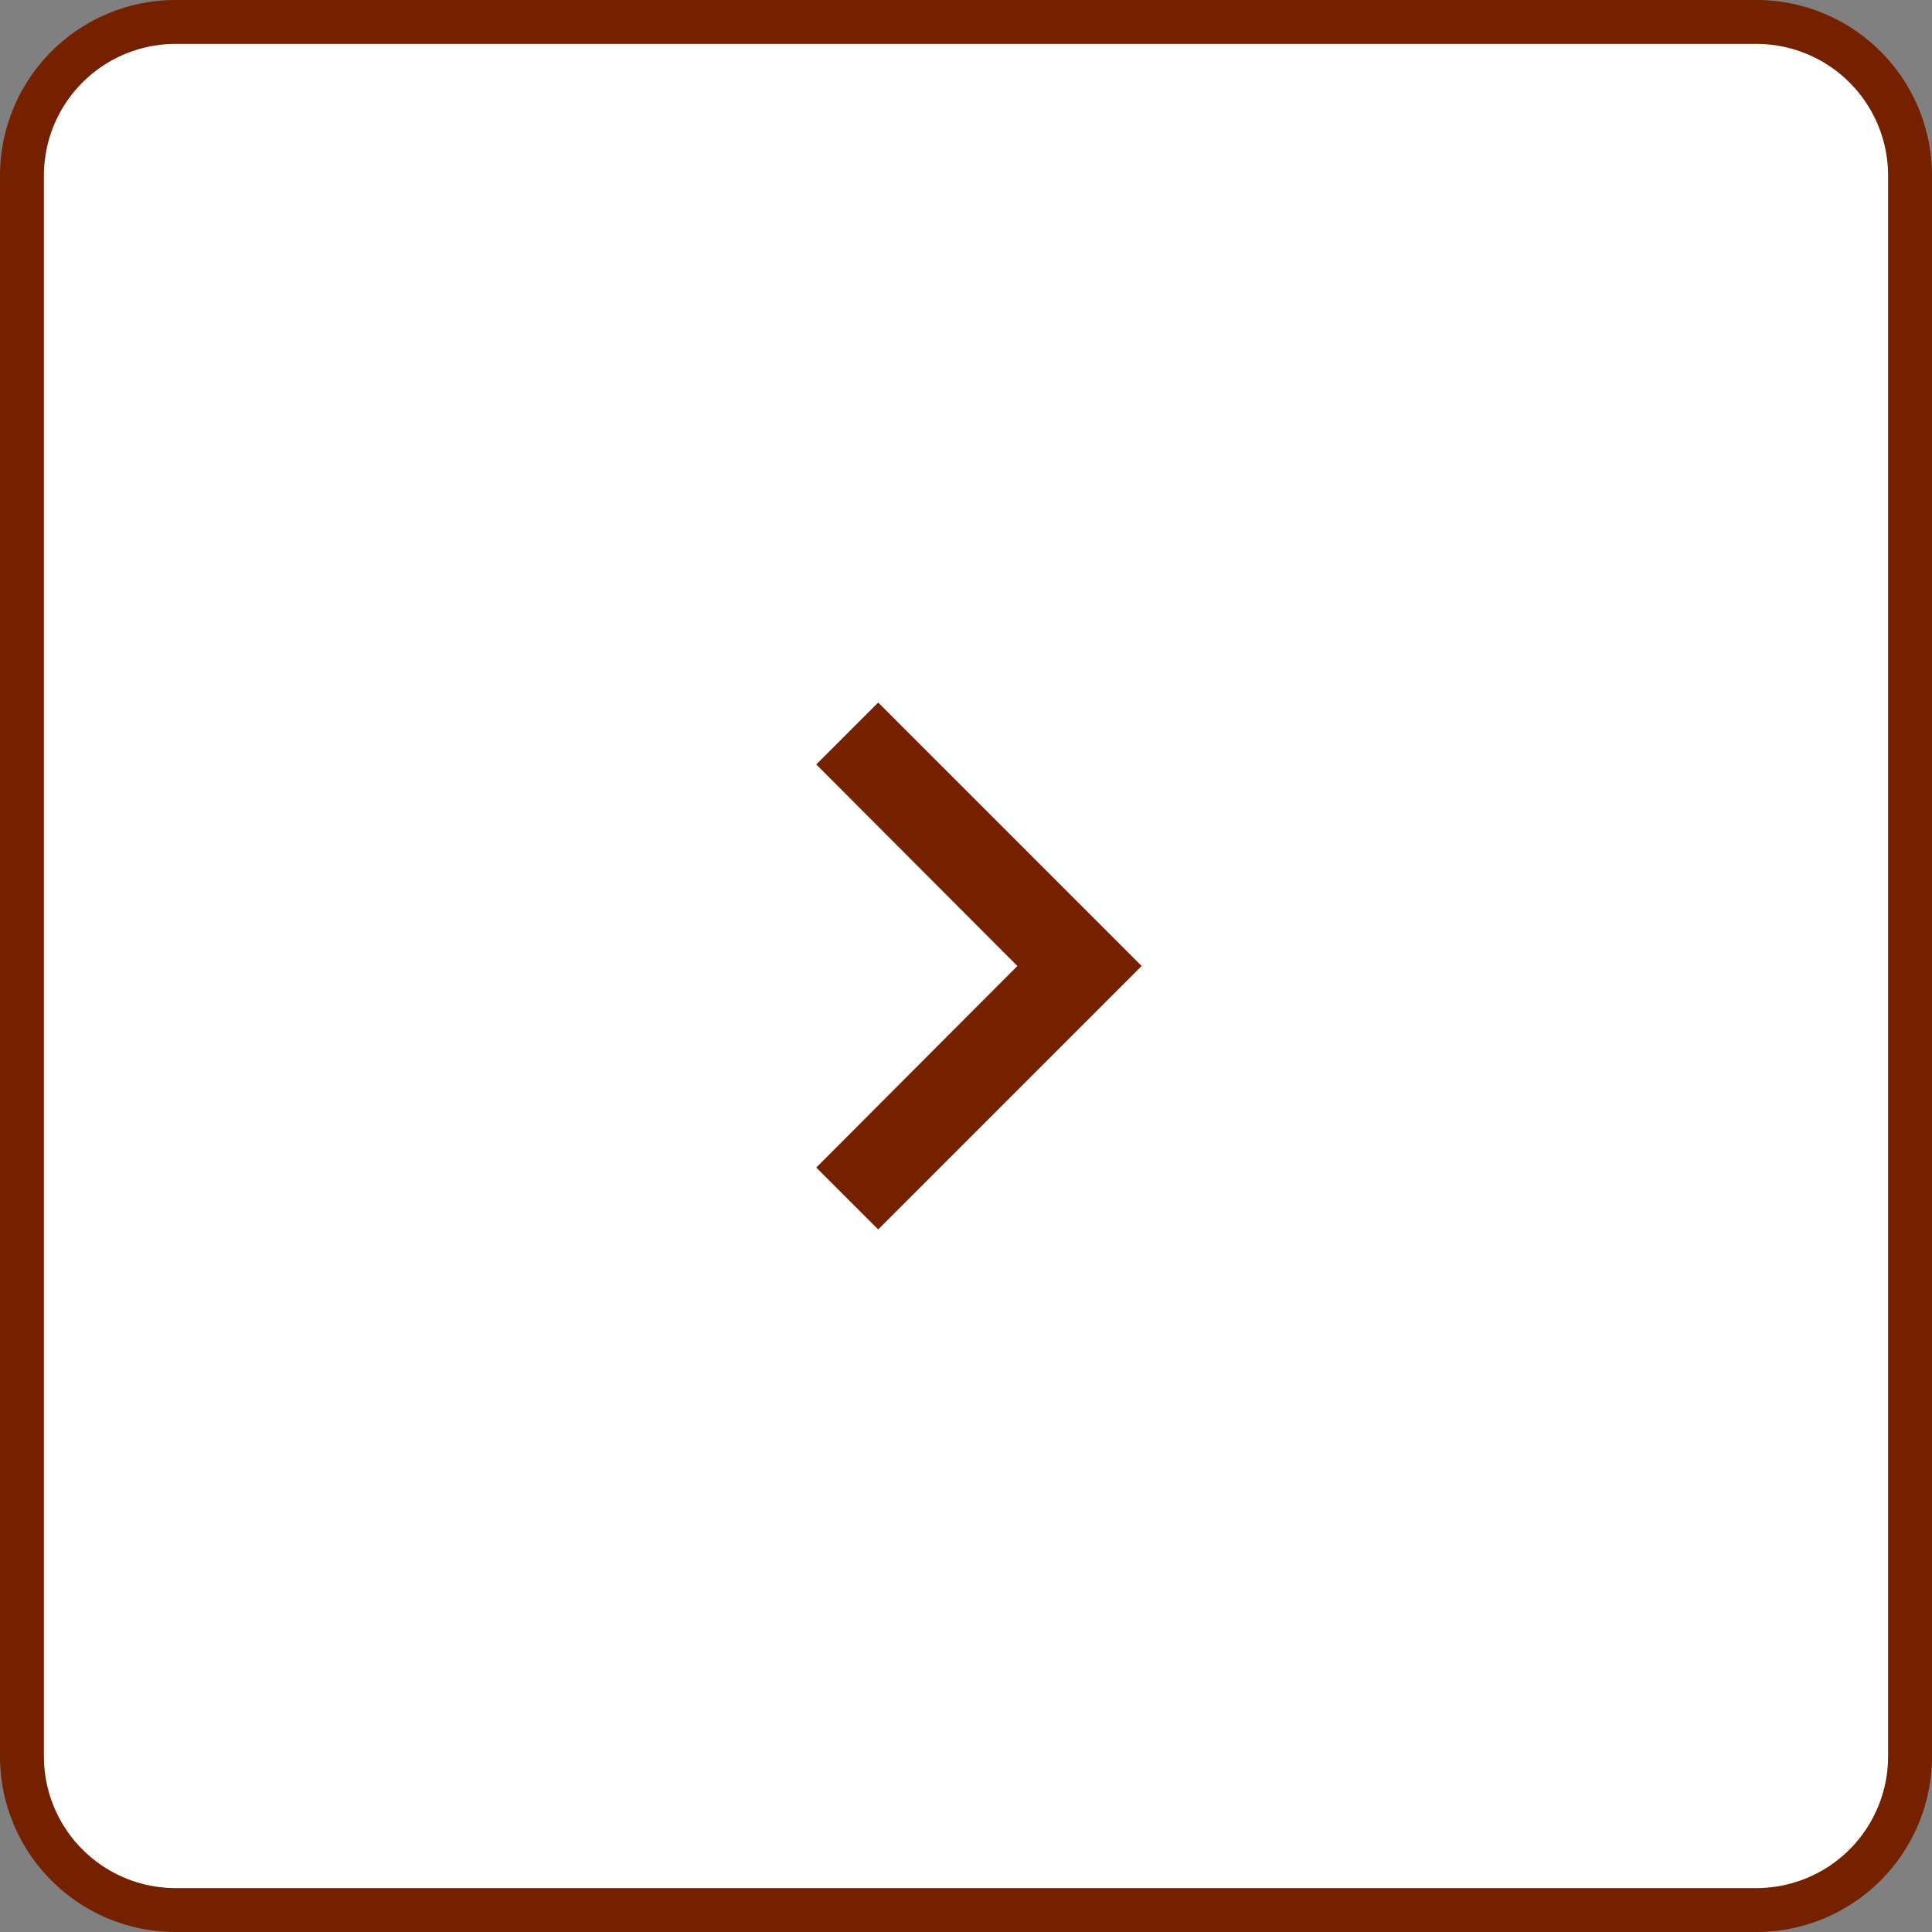 <svg width="44" height="44" viewBox="0 0 44 44" fill="none" xmlns="http://www.w3.org/2000/svg">
  <rect x="0" y="0" width="44" height="44" fill="#808080" stroke="none"/>
  <path d="M40 .5H4A3.5 3.5 0 0 0 .5 4v36A3.5 3.5 0 0 0 4 43.5h36a3.5 3.5 0 0 0 3.5-3.5V4A3.5 3.5 0 0 0 40 .5Z" fill="#fff" stroke="#752100"/>
  <path d="m20 16-1.41 1.41L23.17 22l-4.58 4.59L20 28l6-6-6-6Z" fill="#752100"/>
</svg>